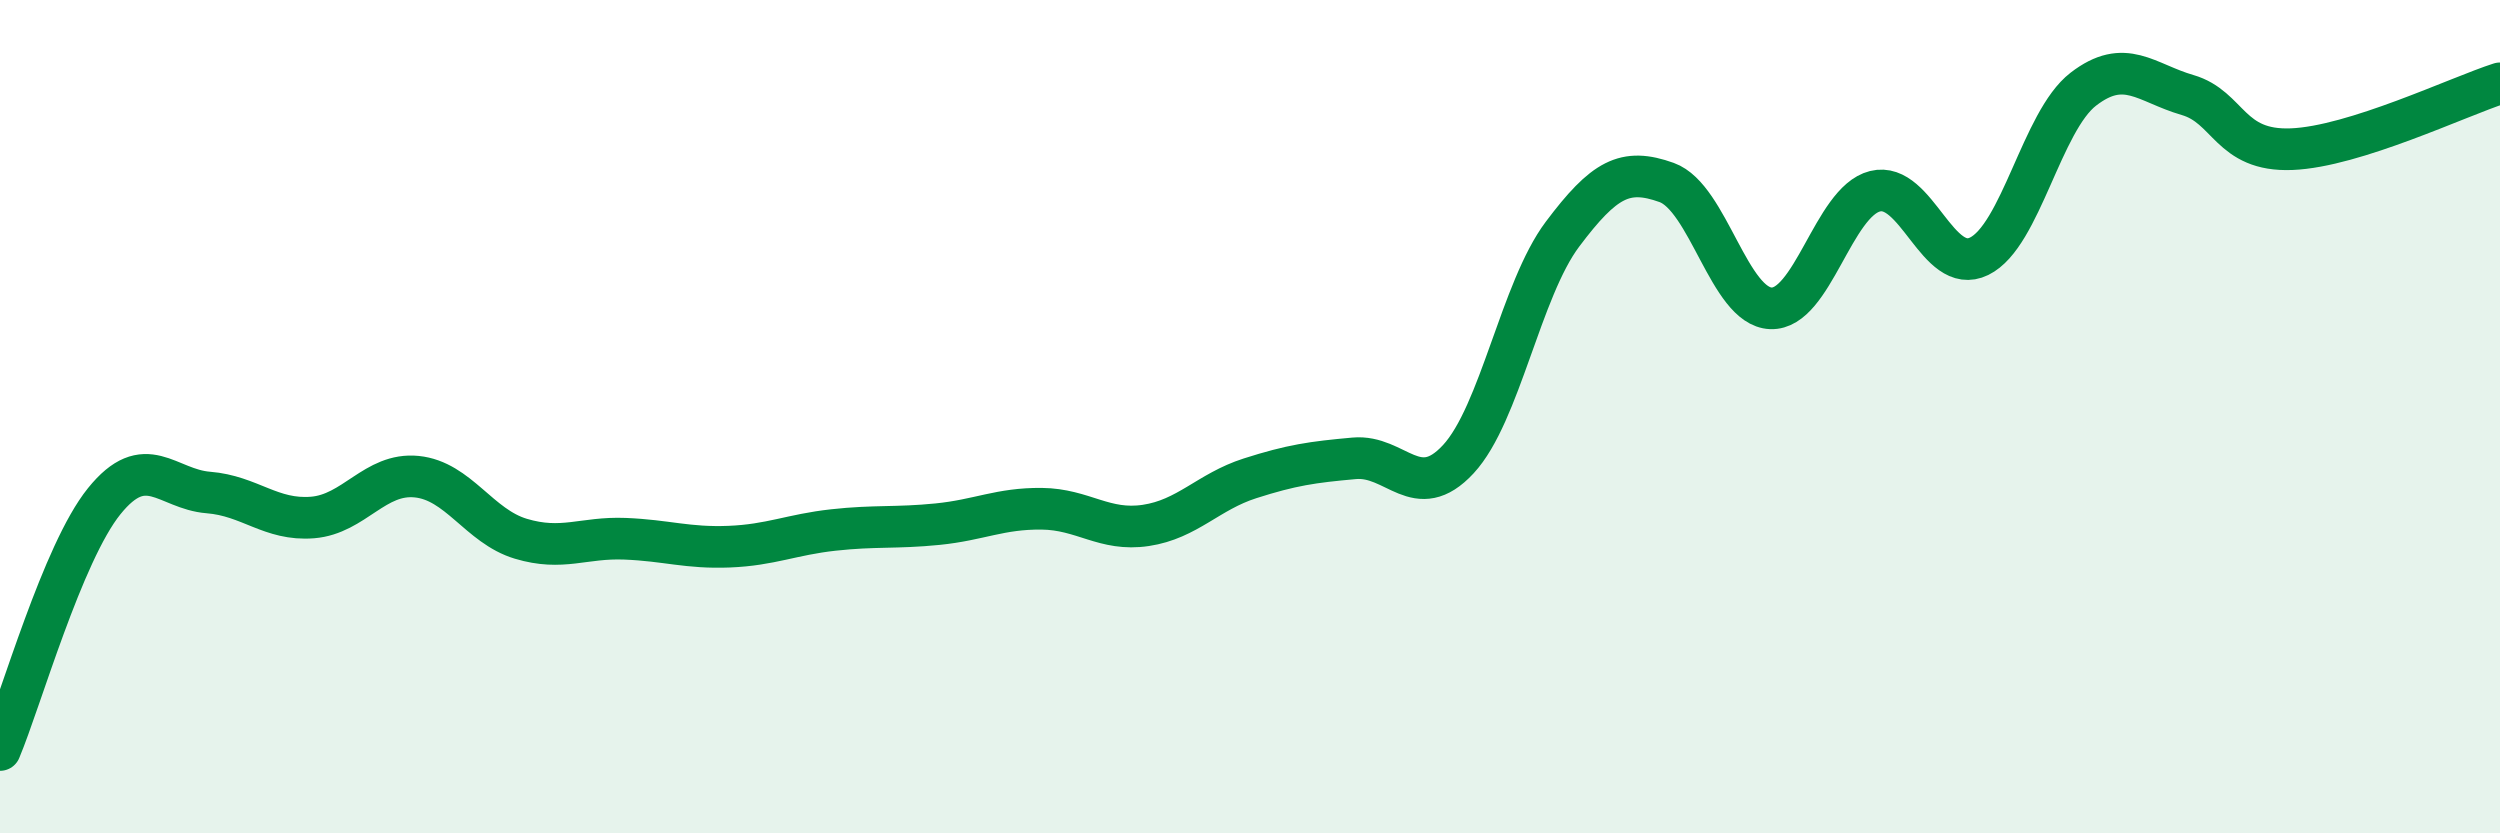 
    <svg width="60" height="20" viewBox="0 0 60 20" xmlns="http://www.w3.org/2000/svg">
      <path
        d="M 0,18 C 0.5,16.81 1.5,13.27 2.5,12.03 C 3.5,10.79 4,11.74 5,11.82 C 6,11.9 6.5,12.5 7.5,12.42 C 8.5,12.34 9,11.34 10,11.44 C 11,11.54 11.5,12.63 12.5,12.93 C 13.5,13.23 14,12.89 15,12.93 C 16,12.97 16.5,13.16 17.5,13.12 C 18.5,13.08 19,12.83 20,12.72 C 21,12.61 21.5,12.68 22.5,12.58 C 23.5,12.48 24,12.2 25,12.21 C 26,12.22 26.5,12.76 27.5,12.61 C 28.5,12.46 29,11.8 30,11.48 C 31,11.16 31.5,11.09 32.5,11 C 33.5,10.91 34,12.1 35,11.02 C 36,9.94 36.5,6.95 37.5,5.62 C 38.5,4.29 39,4.02 40,4.38 C 41,4.74 41.5,7.36 42.5,7.4 C 43.5,7.44 44,4.84 45,4.59 C 46,4.34 46.5,6.64 47.5,6.15 C 48.5,5.66 49,2.91 50,2.14 C 51,1.37 51.5,1.99 52.5,2.28 C 53.5,2.57 53.5,3.64 55,3.58 C 56.5,3.52 59,2.32 60,2L60 20L0 20Z"
        fill="#008740"
        opacity="0.1"
        stroke-linecap="round"
        stroke-linejoin="round"
      />
      <path
        d="M 0,18 C 0.5,16.81 1.5,13.27 2.5,12.03 C 3.5,10.79 4,11.74 5,11.82 C 6,11.9 6.5,12.5 7.5,12.42 C 8.5,12.34 9,11.34 10,11.44 C 11,11.54 11.5,12.63 12.5,12.93 C 13.5,13.23 14,12.89 15,12.93 C 16,12.97 16.5,13.16 17.5,13.12 C 18.5,13.08 19,12.83 20,12.72 C 21,12.61 21.5,12.68 22.5,12.58 C 23.5,12.48 24,12.2 25,12.21 C 26,12.22 26.5,12.76 27.5,12.61 C 28.5,12.46 29,11.8 30,11.48 C 31,11.16 31.5,11.09 32.5,11 C 33.5,10.91 34,12.1 35,11.02 C 36,9.94 36.5,6.95 37.5,5.62 C 38.5,4.29 39,4.02 40,4.38 C 41,4.74 41.5,7.36 42.5,7.4 C 43.5,7.44 44,4.84 45,4.59 C 46,4.34 46.5,6.64 47.5,6.15 C 48.5,5.66 49,2.91 50,2.14 C 51,1.37 51.5,1.99 52.5,2.28 C 53.5,2.57 53.5,3.64 55,3.58 C 56.5,3.52 59,2.32 60,2"
        stroke="#008740"
        stroke-width="1"
        fill="none"
        stroke-linecap="round"
        stroke-linejoin="round"
      />
    </svg>
  